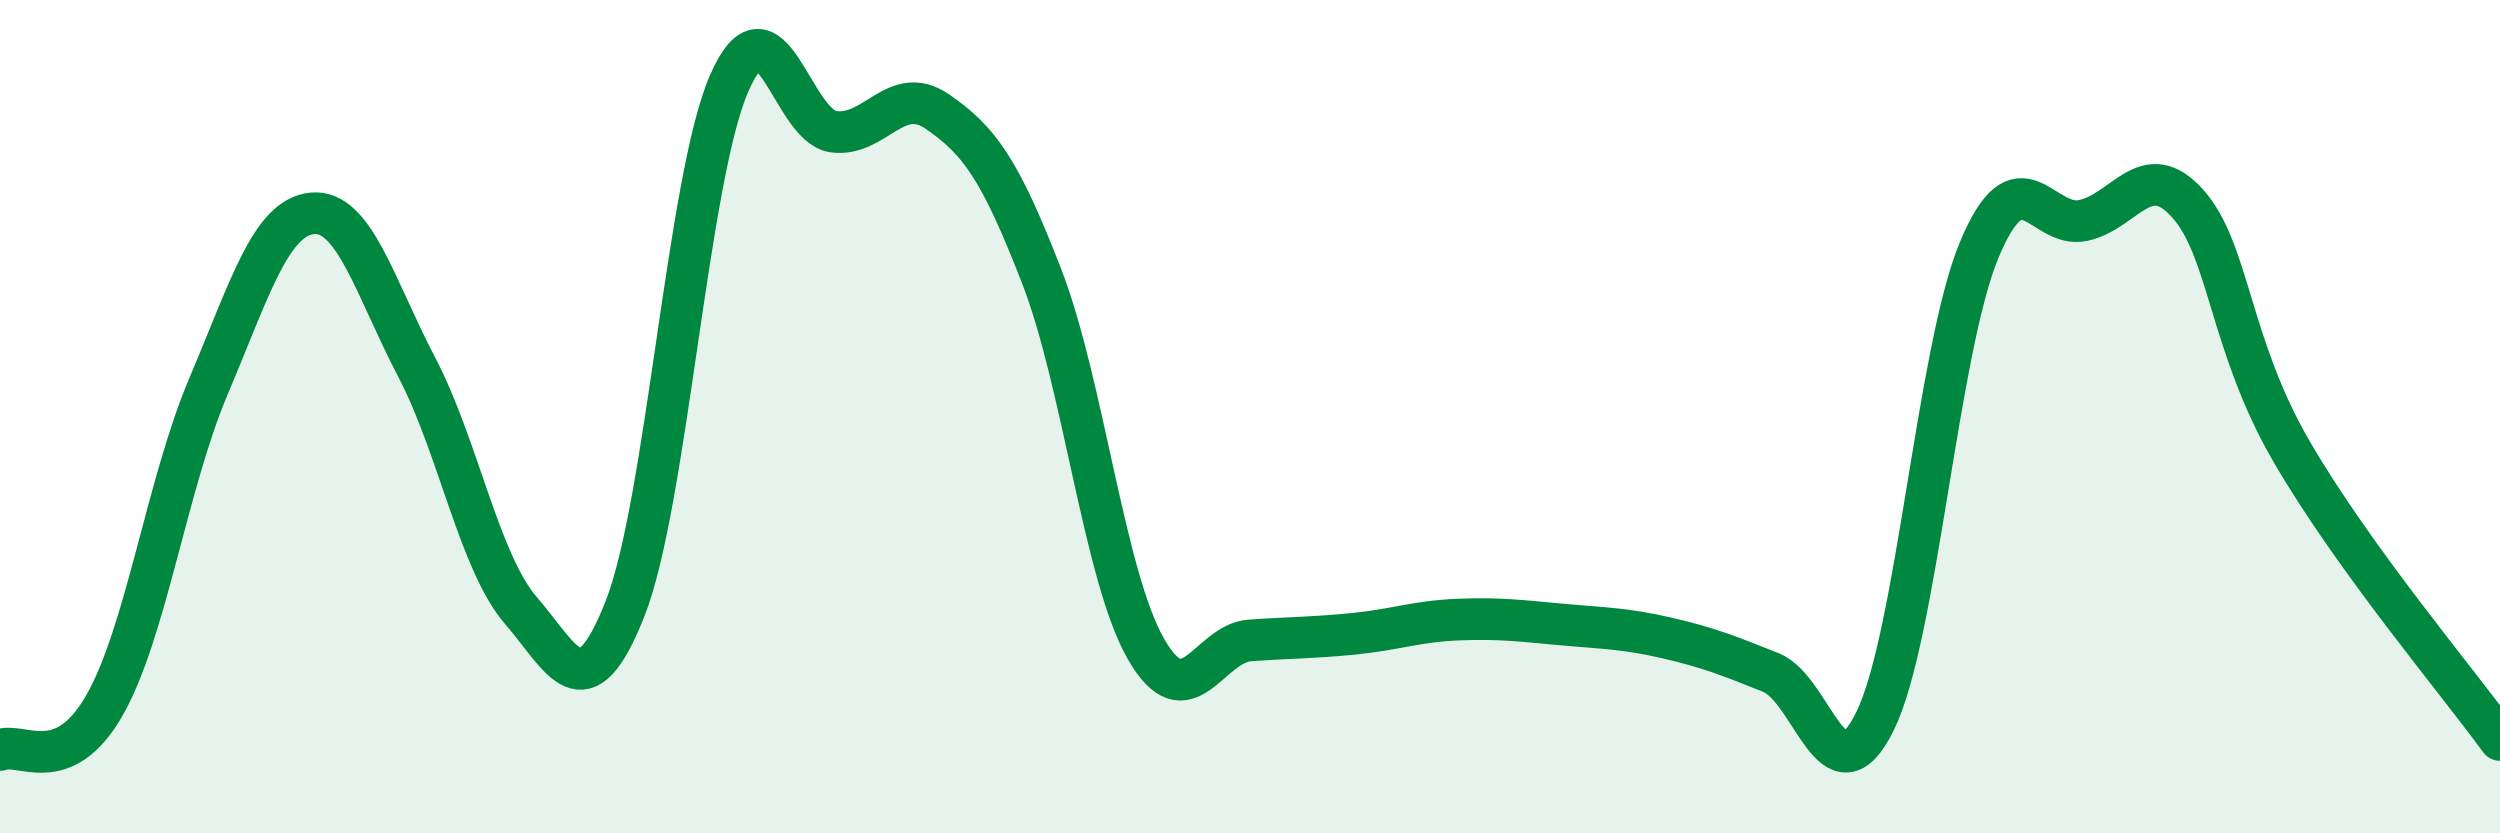 
    <svg width="60" height="20" viewBox="0 0 60 20" xmlns="http://www.w3.org/2000/svg">
      <path
        d="M 0,18 C 0.5,17.79 1.5,18.68 2.5,16.94 C 3.5,15.2 4,11.64 5,9.28 C 6,6.92 6.5,5.21 7.5,5.12 C 8.5,5.03 9,6.9 10,8.81 C 11,10.72 11.5,13.49 12.5,14.65 C 13.5,15.81 14,17.14 15,14.61 C 16,12.08 16.5,4.29 17.5,2 C 18.5,-0.29 19,3.02 20,3.16 C 21,3.3 21.5,1.99 22.5,2.68 C 23.5,3.37 24,4.05 25,6.63 C 26,9.21 26.5,13.82 27.5,15.57 C 28.5,17.32 29,15.44 30,15.37 C 31,15.3 31.5,15.31 32.5,15.21 C 33.5,15.11 34,14.91 35,14.87 C 36,14.83 36.5,14.9 37.5,14.99 C 38.5,15.08 39,15.08 40,15.31 C 41,15.54 41.5,15.74 42.5,16.14 C 43.5,16.54 44,19.34 45,17.31 C 46,15.28 46.5,8.4 47.5,6 C 48.5,3.6 49,5.51 50,5.29 C 51,5.07 51.5,3.77 52.5,4.88 C 53.5,5.99 53.5,8.26 55,10.84 C 56.5,13.42 59,16.38 60,17.76L60 20L0 20Z"
        fill="#008740"
        opacity="0.1"
        stroke-linecap="round"
        stroke-linejoin="round"
      />
      <path
        d="M 0,18 C 0.5,17.79 1.5,18.68 2.5,16.94 C 3.5,15.2 4,11.64 5,9.28 C 6,6.92 6.5,5.21 7.5,5.12 C 8.5,5.03 9,6.9 10,8.81 C 11,10.72 11.5,13.49 12.5,14.65 C 13.5,15.81 14,17.14 15,14.61 C 16,12.08 16.5,4.29 17.5,2 C 18.5,-0.29 19,3.02 20,3.16 C 21,3.3 21.5,1.99 22.5,2.68 C 23.5,3.37 24,4.05 25,6.63 C 26,9.21 26.5,13.82 27.5,15.57 C 28.5,17.32 29,15.44 30,15.37 C 31,15.3 31.5,15.31 32.5,15.21 C 33.5,15.11 34,14.91 35,14.87 C 36,14.83 36.5,14.9 37.5,14.99 C 38.5,15.08 39,15.08 40,15.31 C 41,15.54 41.5,15.74 42.5,16.14 C 43.5,16.54 44,19.34 45,17.31 C 46,15.28 46.5,8.4 47.5,6 C 48.5,3.6 49,5.51 50,5.29 C 51,5.07 51.5,3.77 52.5,4.88 C 53.5,5.99 53.5,8.26 55,10.84 C 56.5,13.42 59,16.38 60,17.76"
        stroke="#008740"
        stroke-width="1"
        fill="none"
        stroke-linecap="round"
        stroke-linejoin="round"
      />
    </svg>
  